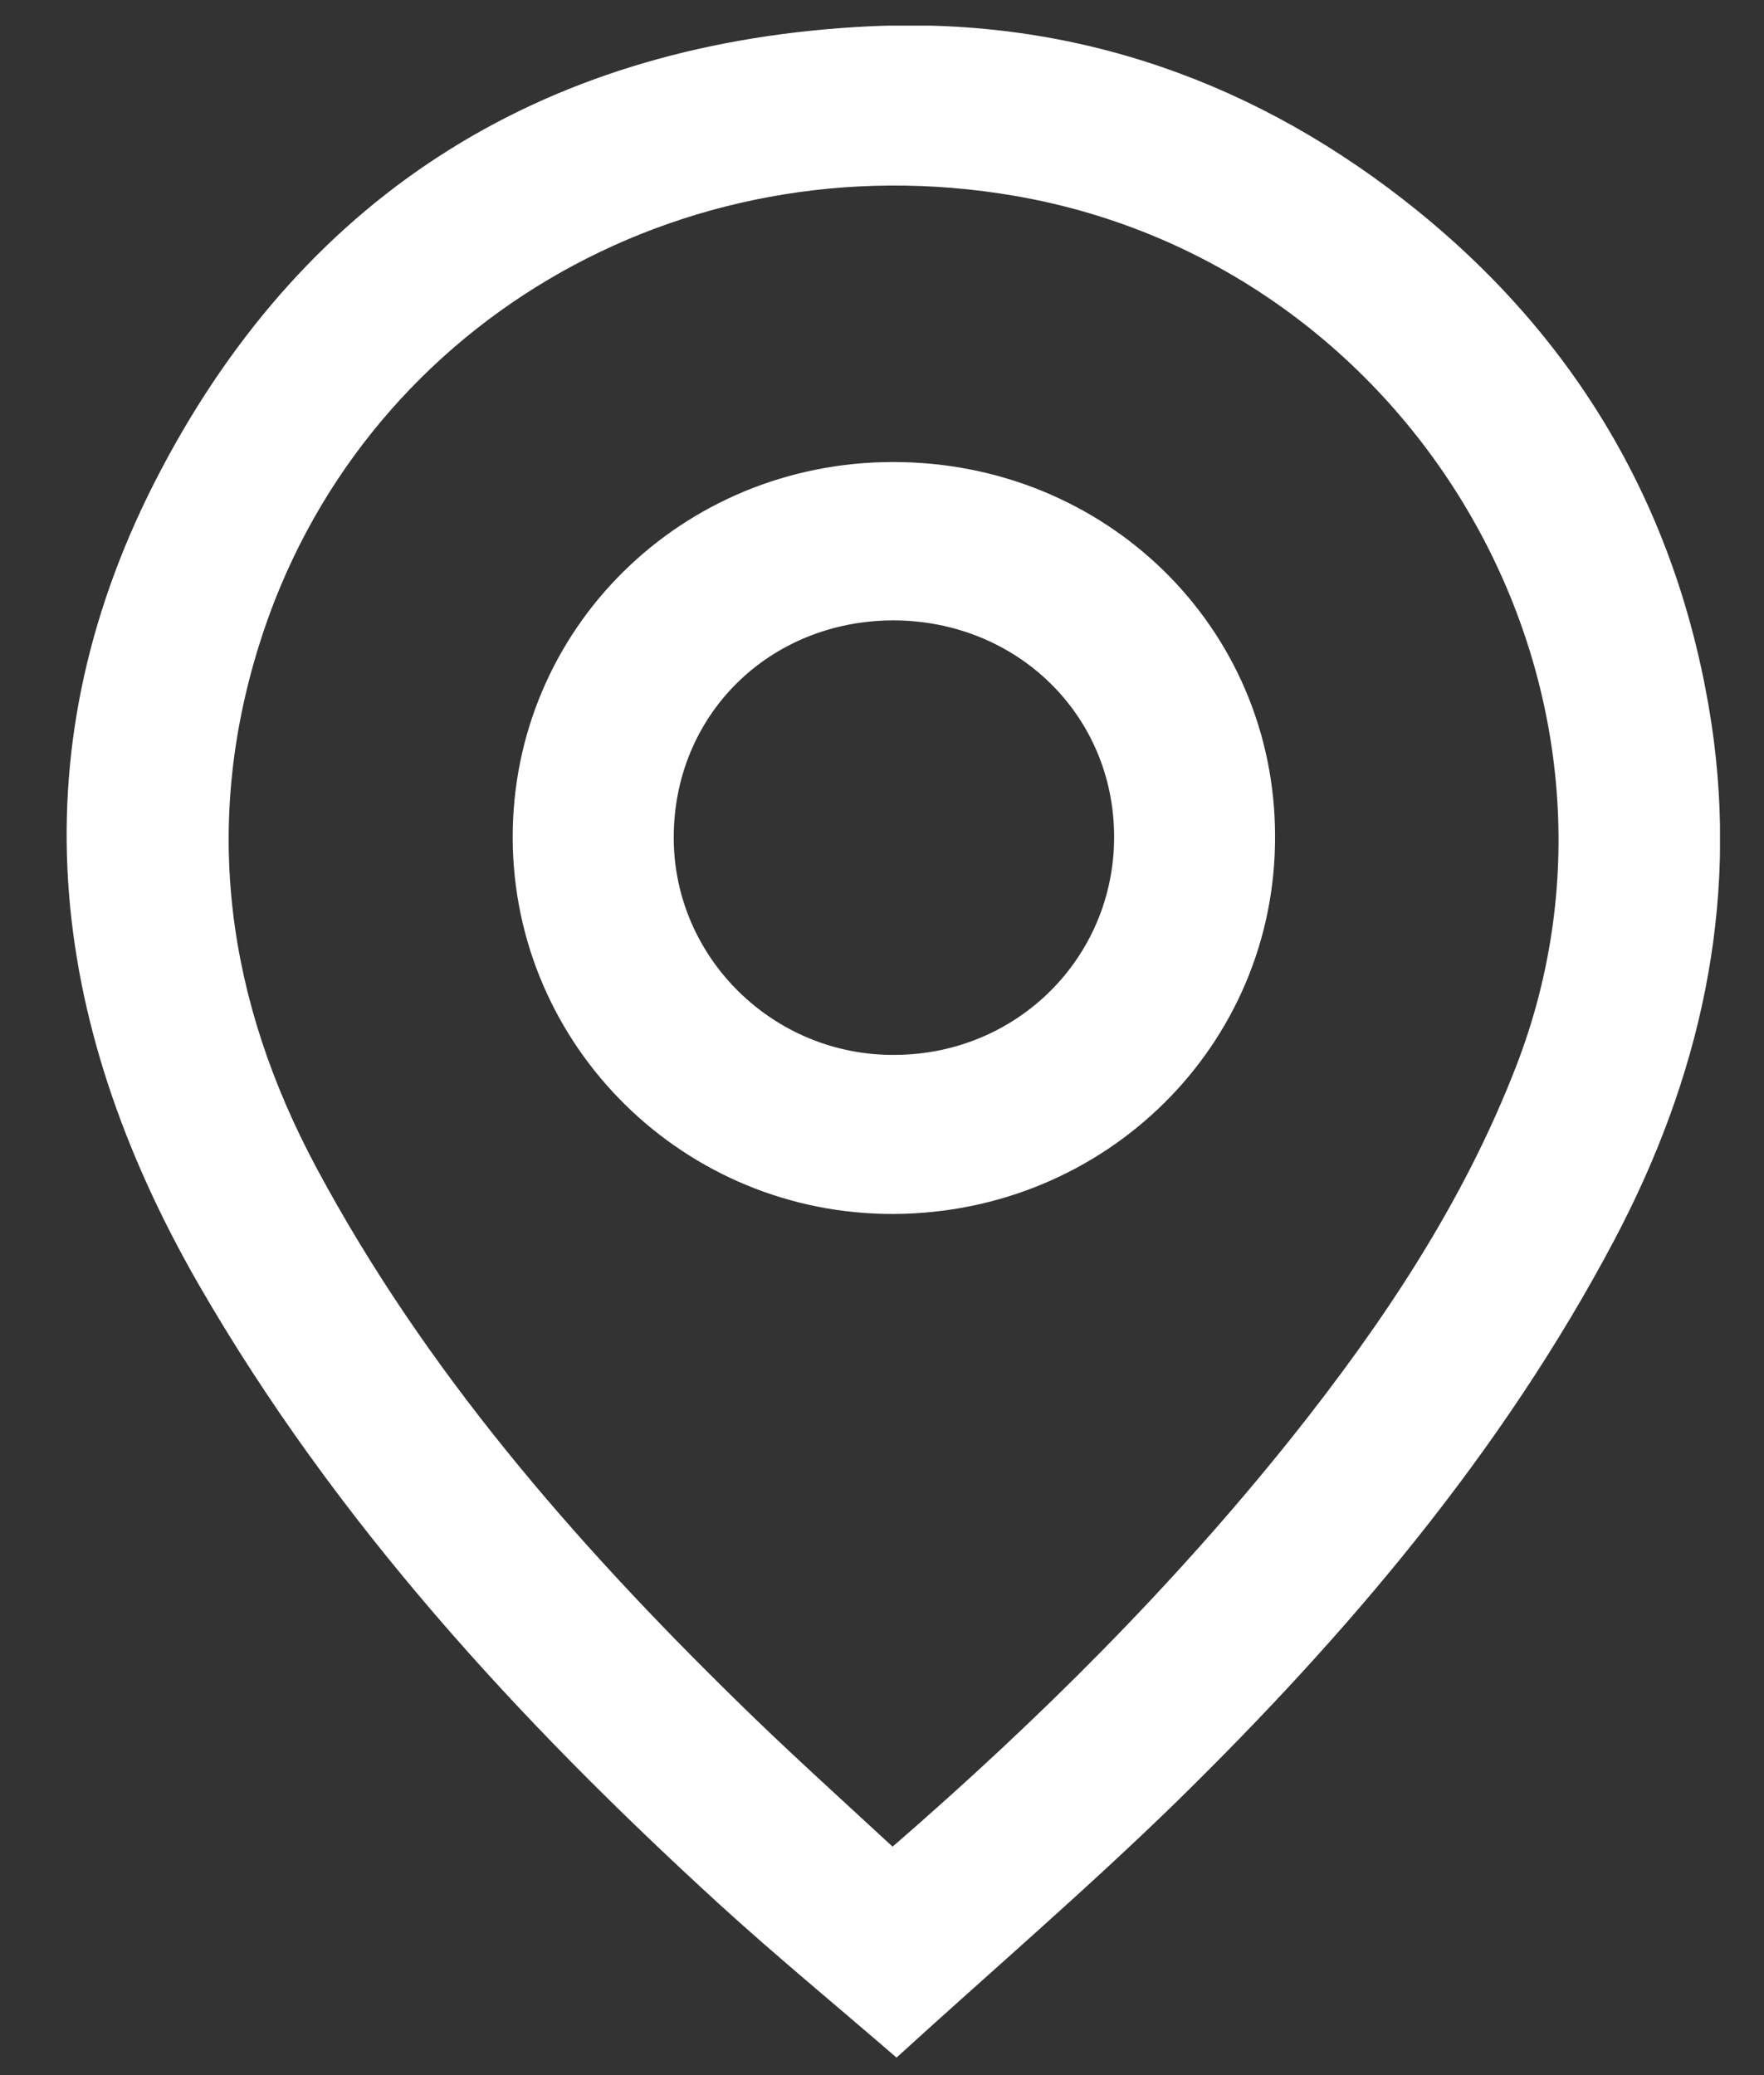 <svg width="17" height="20" viewBox="0 0 17 20" fill="none" xmlns="http://www.w3.org/2000/svg">
<rect x="0" y="0" width="17" height="20" fill="#333333" stroke="none"/>
<g clip-path="url(#clip0_1_1129)">
<path d="M8.64 19.831C9.564 18.989 10.482 18.201 11.345 17.359C12.989 15.747 14.472 14.001 15.552 11.962C16.383 10.393 16.756 8.739 16.495 6.981C16.191 4.978 15.242 3.312 13.659 2.03C12.133 0.796 10.364 0.162 8.391 0.253C5.301 0.4 2.974 1.828 1.553 4.526C0.151 7.182 0.443 9.819 1.913 12.377C3.229 14.66 4.991 16.577 6.927 18.348C7.461 18.836 8.025 19.3 8.64 19.831ZM8.602 17.798C8.081 17.316 7.579 16.864 7.095 16.388C5.525 14.85 4.091 13.201 3.049 11.254C2.186 9.642 1.951 7.963 2.497 6.217C3.452 3.153 6.548 1.328 9.787 1.889C13.659 2.561 16.017 6.657 14.609 10.283C14.1 11.596 13.324 12.756 12.449 13.855C11.308 15.283 10.017 16.571 8.602 17.798Z" fill="white"/>
<path d="M12.288 8.061C12.288 6.046 10.656 4.453 8.608 4.453C6.567 4.453 4.935 6.065 4.941 8.079C4.948 10.088 6.598 11.712 8.621 11.7C10.662 11.687 12.294 10.069 12.288 8.061ZM10.737 8.067C10.737 9.227 9.806 10.161 8.627 10.167C7.461 10.179 6.499 9.239 6.493 8.085C6.486 6.895 7.411 5.979 8.615 5.979C9.806 5.985 10.737 6.895 10.737 8.067Z" fill="white"/>
</g>
<defs>
<clipPath id="clip0_1_1129">
<rect width="15.941" height="19.584" fill="white" transform="matrix(-1 0 0 1 16.576 0.247)"/>
</clipPath>
</defs>
</svg>
